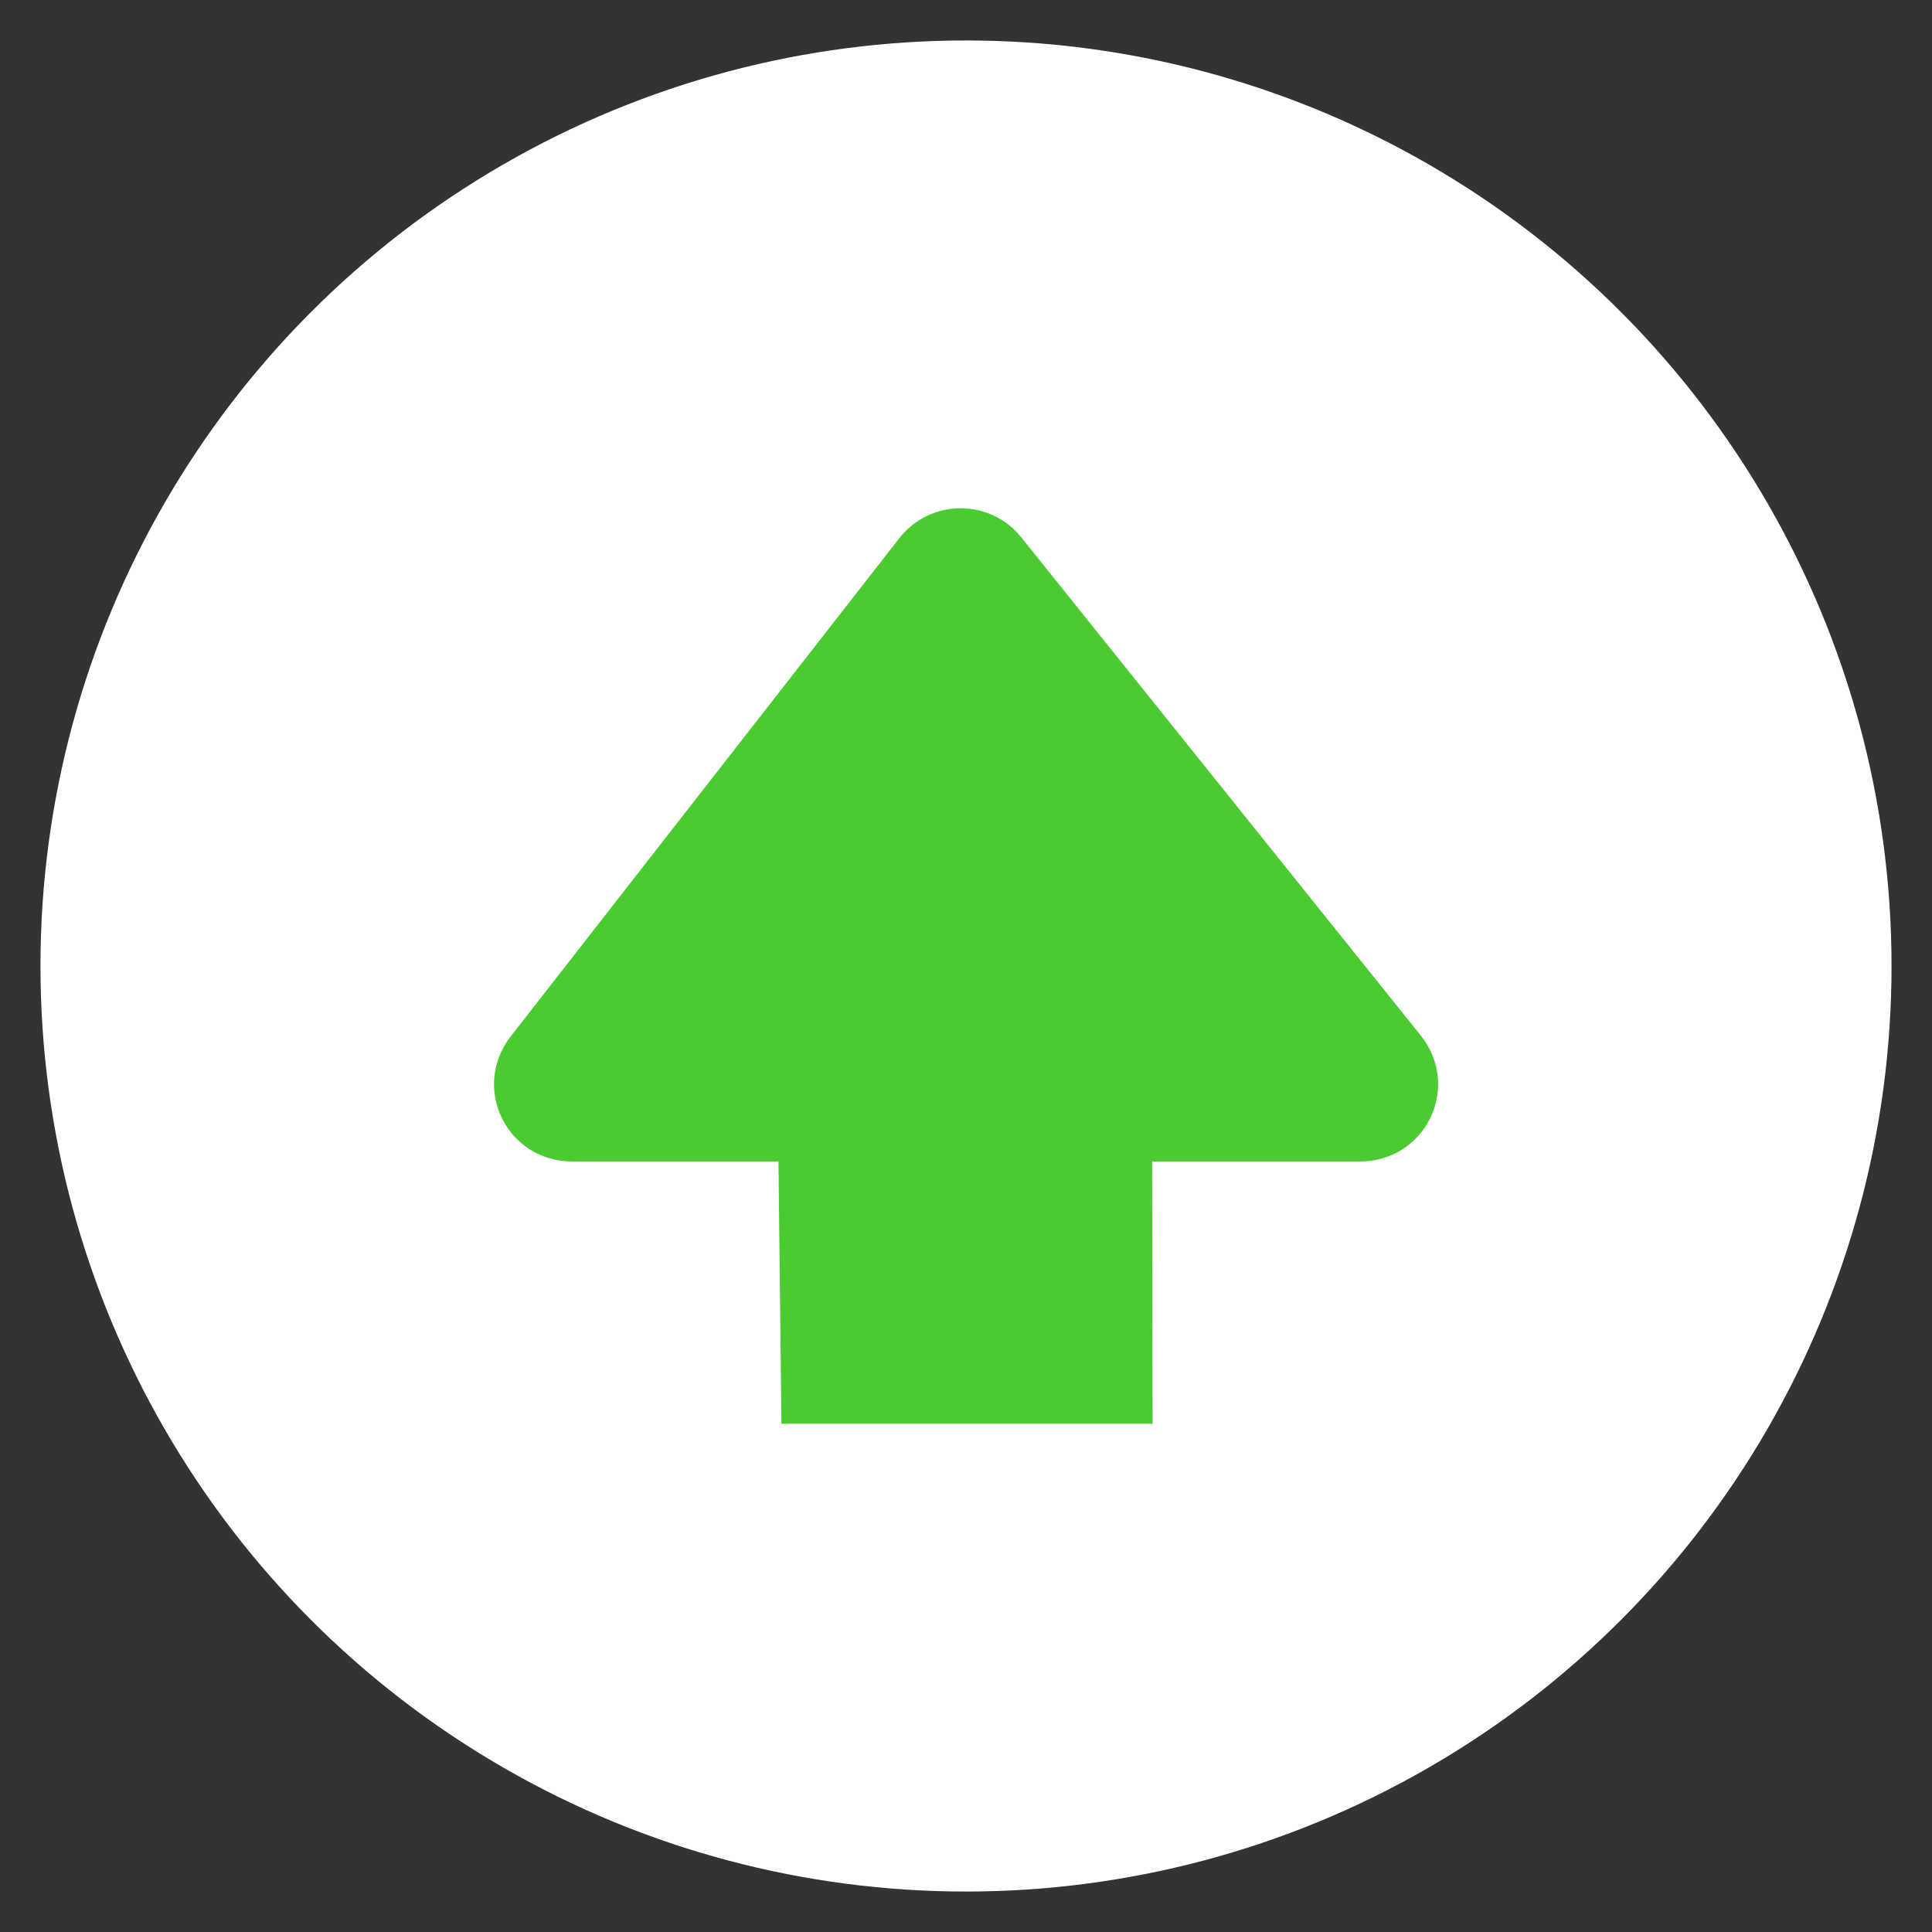<?xml version="1.0" encoding="utf-8"?>
<!-- Generator: Adobe Illustrator 26.3.1, SVG Export Plug-In . SVG Version: 6.00 Build 0)  -->
<svg version="1.1" id="Capa_1" xmlns="http://www.w3.org/2000/svg" xmlns:xlink="http://www.w3.org/1999/xlink" x="0px" y="0px"
	 viewBox="0 0 124.14 124.14" style="enable-background:new 0 0 124.14 124.14;" xml:space="preserve">
<rect x="0" y="0" width="124.14" height="124.14" fill="#333333" stroke="none"/>
<circle style="fill:#FFFFFF;" cx="62.07" cy="62.07" r="59.47"/>
<g>
	<path style="fill:#4ACC30;" d="M74.03,74.63h13.35c4.19,0,6.52-4.71,3.96-8.03l-25.66-32c-2.04-2.62-5.93-2.56-7.91,0l-24.96,32
		c-2.56,3.32-0.23,8.03,3.96,8.03h13.25l0.19,16.85h23.85L74.03,74.63z"/>
</g>
</svg>
